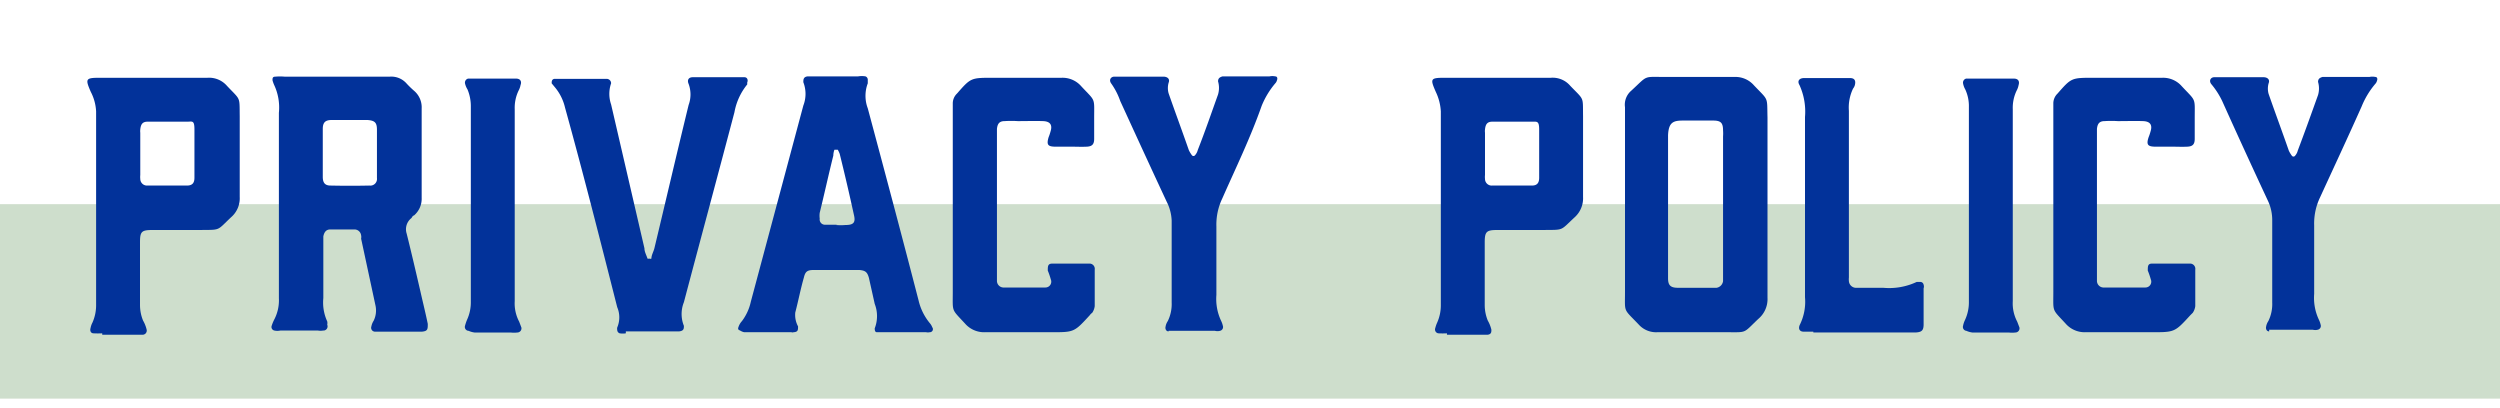 <svg id="Layer_1" data-name="Layer 1" xmlns="http://www.w3.org/2000/svg" viewBox="0 0 90 14.7"><rect y="7.35" width="90" height="7" style="fill:#9ebe9b;opacity:0.5"/><path d="M3.68,12a3,3,0,0,1-.31,0c-.1,0-.14-.09-.11-.19a.68.68,0,0,1,.07-.2,1.54,1.54,0,0,0,.13-.6c0-2.33,0-4.65,0-7a1.7,1.7,0,0,0-.19-.7c-.21-.48-.19-.51.34-.51H5.47c.65,0,1.31,0,2,0a.85.85,0,0,1,.7.29c.5.53.45.37.46,1.09,0,1,0,1.94,0,2.91a.9.9,0,0,1-.31.73c-.53.5-.36.45-1.13.46H5.49c-.4,0-.45.06-.45.45V11a1.49,1.49,0,0,0,.11.54,1.2,1.2,0,0,1,.13.33.15.15,0,0,1-.13.18H3.68ZM7,6.4c0-.27,0-.55,0-.83S7,5,7,4.66s-.08-.28-.25-.28c-.48,0-1,0-1.43,0-.18,0-.25.08-.27.28a.49.49,0,0,0,0,.12V6.3a.66.66,0,0,0,0,.14.24.24,0,0,0,.25.24c.48,0,1,0,1.43,0C6.92,6.68,7,6.59,7,6.4Z" style="fill:#02329a"/><path d="M9.88,11.9a.13.13,0,0,1-.1-.17,1.54,1.54,0,0,1,.1-.24,1.49,1.49,0,0,0,.16-.75V4.06a1.91,1.91,0,0,0-.17-1,1.15,1.15,0,0,1-.06-.17c0-.07,0-.13.1-.13a1.86,1.86,0,0,1,.34,0h1.91c.62,0,1.25,0,1.87,0a.73.73,0,0,1,.61.25,3.5,3.5,0,0,0,.28.27.78.78,0,0,1,.26.62c0,1.08,0,2.14,0,3.22a.79.79,0,0,1-.28.64c-.05,0-.06.07-.1.1a.51.51,0,0,0-.16.55c.17.68.33,1.37.49,2.06.09.4.19.8.27,1.19,0,.19,0,.26-.21.28H13.58l-.08,0a.14.14,0,0,1-.13-.19.56.56,0,0,1,.08-.2.84.84,0,0,0,.07-.54L13,8.59a.27.27,0,0,0,0-.12.24.24,0,0,0-.24-.21h-.87c-.15,0-.22.1-.25.25v2.22a1.63,1.63,0,0,0,.14.84.28.28,0,0,1,0,.12.15.15,0,0,1-.15.21.52.52,0,0,1-.18,0H10.09A.51.51,0,0,1,9.88,11.9ZM13.3,6.68a.24.24,0,0,0,.27-.27c0-.3,0-.58,0-.87V4.67c0-.26-.08-.33-.34-.35-.43,0-.85,0-1.29,0-.23,0-.32.09-.32.32V6.37c0,.22.09.31.28.31C12.37,6.69,12.84,6.69,13.3,6.68Z" style="fill:#02329a"/><path d="M16.87,11.91a.14.14,0,0,1-.13-.18,1.72,1.72,0,0,1,.07-.21,1.52,1.52,0,0,0,.14-.67c0-2.34,0-4.68,0-7a1.57,1.57,0,0,0-.12-.63A.7.7,0,0,1,16.74,3a.15.15,0,0,1,.11-.17h1.73c.15,0,.21.1.16.23a.68.68,0,0,1-.07.2,1.42,1.42,0,0,0-.14.67v6.91a1.41,1.41,0,0,0,.16.74l.08.21a.15.15,0,0,1-.14.18,1.06,1.06,0,0,1-.25,0h-1.3A.75.75,0,0,1,16.87,11.91Z" style="fill:#02329a"/><path d="M22.53,12a.73.73,0,0,1-.22,0,.13.13,0,0,1-.09-.12.25.25,0,0,1,0-.09.93.93,0,0,0,0-.73C21.6,8.62,21,6.25,20.34,3.87a1.76,1.76,0,0,0-.34-.7L19.86,3c0-.06,0-.14.09-.16h1.87A.16.16,0,0,1,22,3a1.16,1.16,0,0,0,0,.76L23.2,8.94c0,.13.07.24.11.37a.16.16,0,0,0,.07,0,.09.09,0,0,0,.07,0c0-.13.08-.25.11-.38.41-1.71.81-3.43,1.23-5.15a1.1,1.1,0,0,0,0-.76c-.06-.14,0-.24.15-.24H26.8c.1,0,.14.1.1.19l0,.07a2.2,2.2,0,0,0-.46,1c-.6,2.28-1.22,4.57-1.82,6.84a1.14,1.14,0,0,0,0,.85c0,.1,0,.18-.17.2H22.53Z" style="fill:#02329a"/><path d="M26.63,11.89c-.05,0-.07-.07-.05-.1a.58.58,0,0,1,.13-.23,1.79,1.79,0,0,0,.32-.7L28.92,3.8a1.16,1.16,0,0,0,0-.84c0-.09,0-.19.15-.21h1.82a.8.8,0,0,1,.27,0,.13.13,0,0,1,.08.13V3a1.27,1.27,0,0,0,0,.9c.62,2.31,1.23,4.6,1.83,6.92a2,2,0,0,0,.4.81.46.46,0,0,1,.09.15.11.11,0,0,1-.09.18.3.3,0,0,1-.13,0H31.78l-.21,0c-.07,0-.08-.07-.08-.14v0a1.21,1.21,0,0,0,0-.88L31.28,10c-.06-.21-.13-.26-.34-.28H29.29c-.23,0-.3.06-.35.27-.12.42-.2.84-.31,1.26a.87.87,0,0,0,.1.5c0,.13,0,.2-.16.21a.12.12,0,0,1-.08,0h-1.7A.47.47,0,0,1,26.63,11.89ZM30.09,8.1a2,2,0,0,0,.35,0c.29,0,.37-.09.3-.37q-.24-1.1-.51-2.19a1.07,1.07,0,0,0-.07-.15s-.09,0-.12,0A.6.6,0,0,0,30,5.6c-.17.68-.32,1.37-.49,2.06a.76.76,0,0,0,0,.21.19.19,0,0,0,.17.22l.48,0Z" style="fill:#02329a"/><path d="M34.77,11.68c-.53-.58-.47-.41-.47-1.18V3.72a.49.49,0,0,1,.15-.35s0,0,0,0c.5-.57.5-.57,1.3-.57s1.66,0,2.47,0a.89.89,0,0,1,.7.3c.53.57.47.39.47,1.17V5c0,.2-.08.27-.26.28s-.38,0-.56,0H38c-.28,0-.33-.07-.25-.34a1.72,1.72,0,0,0,.07-.21c.07-.22,0-.36-.27-.37s-.6,0-.91,0a3.7,3.7,0,0,0-.47,0c-.19,0-.26.09-.28.28V9.78c0,.12,0,.23,0,.34a.24.24,0,0,0,.22.23l.27,0h1l.26,0a.21.21,0,0,0,.19-.29,3,3,0,0,0-.11-.32c0-.15,0-.25.16-.25H39.2a.19.19,0,0,1,.21.22c0,.44,0,.87,0,1.31a.54.54,0,0,1-.09.24.38.38,0,0,0-.09.09c-.56.61-.56.61-1.38.61s-1.6,0-2.39,0A.91.91,0,0,1,34.77,11.68Z" style="fill:#02329a"/><path d="M42.07,11.93c-.09,0-.13-.09-.11-.17a.5.5,0,0,1,.08-.2,1.39,1.39,0,0,0,.14-.67c0-1,0-2,0-2.95A1.63,1.63,0,0,0,42,7.26c-.56-1.2-1.12-2.42-1.67-3.62A2.53,2.53,0,0,0,40,3c-.09-.13,0-.24.11-.24h1.78c.12,0,.24.07.18.22a.7.7,0,0,0,0,.38c.24.69.49,1.36.73,2.05a1.08,1.08,0,0,0,.11.18.07.07,0,0,0,.11,0,.44.44,0,0,0,.1-.19c.26-.66.49-1.33.73-2a.84.84,0,0,0,0-.47c0-.11.06-.15.16-.18h1.69a.51.51,0,0,1,.21,0c.07,0,.09.07.06.14a.24.24,0,0,1-.06.11,3,3,0,0,0-.49.81C45,5,44.48,6.06,44,7.15a2.17,2.17,0,0,0-.21,1v2.47a1.84,1.84,0,0,0,.17.93.86.86,0,0,1,.07.21.14.14,0,0,1-.11.15.36.36,0,0,1-.18,0H42.07Z" style="fill:#02329a"/><path d="M52.09,12a3,3,0,0,1-.31,0,.14.14,0,0,1-.11-.19,1.18,1.18,0,0,1,.07-.2,1.54,1.54,0,0,0,.13-.6c0-2.33,0-4.65,0-7a1.86,1.86,0,0,0-.18-.7c-.21-.48-.2-.51.33-.51h1.86c.65,0,1.31,0,1.95,0a.83.83,0,0,1,.7.29c.51.53.45.37.46,1.09,0,1,0,1.94,0,2.91a.92.92,0,0,1-.3.73c-.54.5-.37.45-1.14.46H53.9c-.39,0-.45.06-.45.45V11a1.49,1.49,0,0,0,.11.54,1.2,1.2,0,0,1,.13.33c0,.08,0,.16-.13.18H52.09ZM55.41,6.4c0-.27,0-.55,0-.83s0-.6,0-.91-.08-.28-.25-.28c-.48,0-.95,0-1.43,0-.18,0-.25.08-.27.28a.49.49,0,0,0,0,.12V6.3a.66.66,0,0,0,0,.14.24.24,0,0,0,.26.24c.47,0,1,0,1.43,0C55.33,6.68,55.41,6.59,55.41,6.4Z" style="fill:#02329a"/><path d="M59,11.69c-.57-.6-.5-.41-.5-1.19,0-2.1,0-4.2,0-6.3V3.86a.66.66,0,0,1,.22-.59c.62-.57.42-.5,1.21-.5s1.68,0,2.52,0a.88.88,0,0,1,.69.3c.54.57.47.39.49,1.16V7.38c0,1.12,0,2.22,0,3.34a.93.93,0,0,1-.33.76c-.56.53-.39.48-1.13.48s-1.67,0-2.51,0A.84.84,0,0,1,59,11.69Zm2.72-1.33h.08a.28.28,0,0,0,.23-.24c0-.11,0-.22,0-.34V4.91a1.48,1.48,0,0,0,0-.21c0-.28-.08-.36-.36-.36s-.73,0-1.08,0-.52.06-.54.53V9.32c0,.24,0,.46,0,.7s.08.34.35.34Z" style="fill:#02329a"/><path d="M65.28,11.94h-.35c-.14,0-.2-.1-.14-.24a.06.06,0,0,1,0,0,1.87,1.87,0,0,0,.19-1V4.21a2.3,2.3,0,0,0-.2-1.15c-.09-.15,0-.25.17-.25.54,0,1.1,0,1.65,0,.17,0,.22.1.17.27a.39.39,0,0,1-.06.11,1.57,1.57,0,0,0-.15.8v6a.62.62,0,0,0,0,.13.26.26,0,0,0,.23.24h1A2.33,2.33,0,0,0,69,10.15l.12,0a.12.12,0,0,1,.13.1.19.19,0,0,1,0,.13v1.3c0,.22-.07.28-.3.29H65.28Z" style="fill:#02329a"/><path d="M70.79,11.91a.14.14,0,0,1-.12-.18.86.86,0,0,1,.07-.21,1.52,1.52,0,0,0,.14-.67c0-2.34,0-4.68,0-7a1.43,1.43,0,0,0-.13-.63A.68.68,0,0,1,70.67,3a.15.15,0,0,1,.11-.17H72.5c.16,0,.21.1.17.23a.68.68,0,0,1-.07.2,1.42,1.42,0,0,0-.14.67v6.91a1.41,1.41,0,0,0,.16.74l.08.21a.15.15,0,0,1-.14.18,1.06,1.06,0,0,1-.25,0H71A.78.78,0,0,1,70.79,11.91Z" style="fill:#02329a"/><path d="M74.39,11.68c-.53-.58-.47-.41-.47-1.18V3.72a.49.49,0,0,1,.15-.35s0,0,0,0c.5-.57.5-.57,1.3-.57s1.65,0,2.47,0a.89.89,0,0,1,.7.3c.53.57.47.39.47,1.17V5c0,.2-.08.27-.26.28s-.38,0-.56,0H77.6c-.28,0-.34-.07-.25-.34a1.72,1.72,0,0,0,.07-.21c.07-.22,0-.36-.27-.37s-.6,0-.91,0a3.7,3.7,0,0,0-.47,0c-.19,0-.26.09-.28.28V9.78c0,.12,0,.23,0,.34a.24.24,0,0,0,.22.23l.27,0h1l.26,0a.21.21,0,0,0,.19-.29,3,3,0,0,0-.11-.32c0-.15,0-.25.15-.25h1.35a.19.19,0,0,1,.21.22c0,.44,0,.87,0,1.31a.54.54,0,0,1-.09.24l-.09.09c-.56.61-.56.61-1.39.61s-1.59,0-2.38,0A.91.91,0,0,1,74.39,11.68Z" style="fill:#02329a"/><path d="M81.69,11.93c-.09,0-.13-.09-.11-.17a.5.5,0,0,1,.08-.2,1.39,1.39,0,0,0,.14-.67c0-1,0-2,0-2.95a1.63,1.63,0,0,0-.14-.68C81.1,6.06,80.54,4.84,80,3.64a2.86,2.86,0,0,0-.4-.62c-.09-.13,0-.24.11-.24h1.78c.12,0,.24.07.18.22a.7.7,0,0,0,0,.38c.24.69.49,1.36.73,2.05a1.08,1.08,0,0,0,.11.18.07.07,0,0,0,.11,0,.44.44,0,0,0,.1-.19c.25-.66.49-1.33.73-2a.84.84,0,0,0,0-.47c0-.11.06-.15.16-.18h1.69a.51.51,0,0,1,.21,0c.07,0,.09.07.06.14a.24.24,0,0,1-.06.11,3,3,0,0,0-.49.81c-.49,1.1-1,2.19-1.5,3.28a2.17,2.17,0,0,0-.21,1v2.47a1.84,1.84,0,0,0,.17.93.86.86,0,0,1,.07.21.14.14,0,0,1-.11.15.36.36,0,0,1-.18,0H81.69Z" style="fill:#02329a"/></svg>